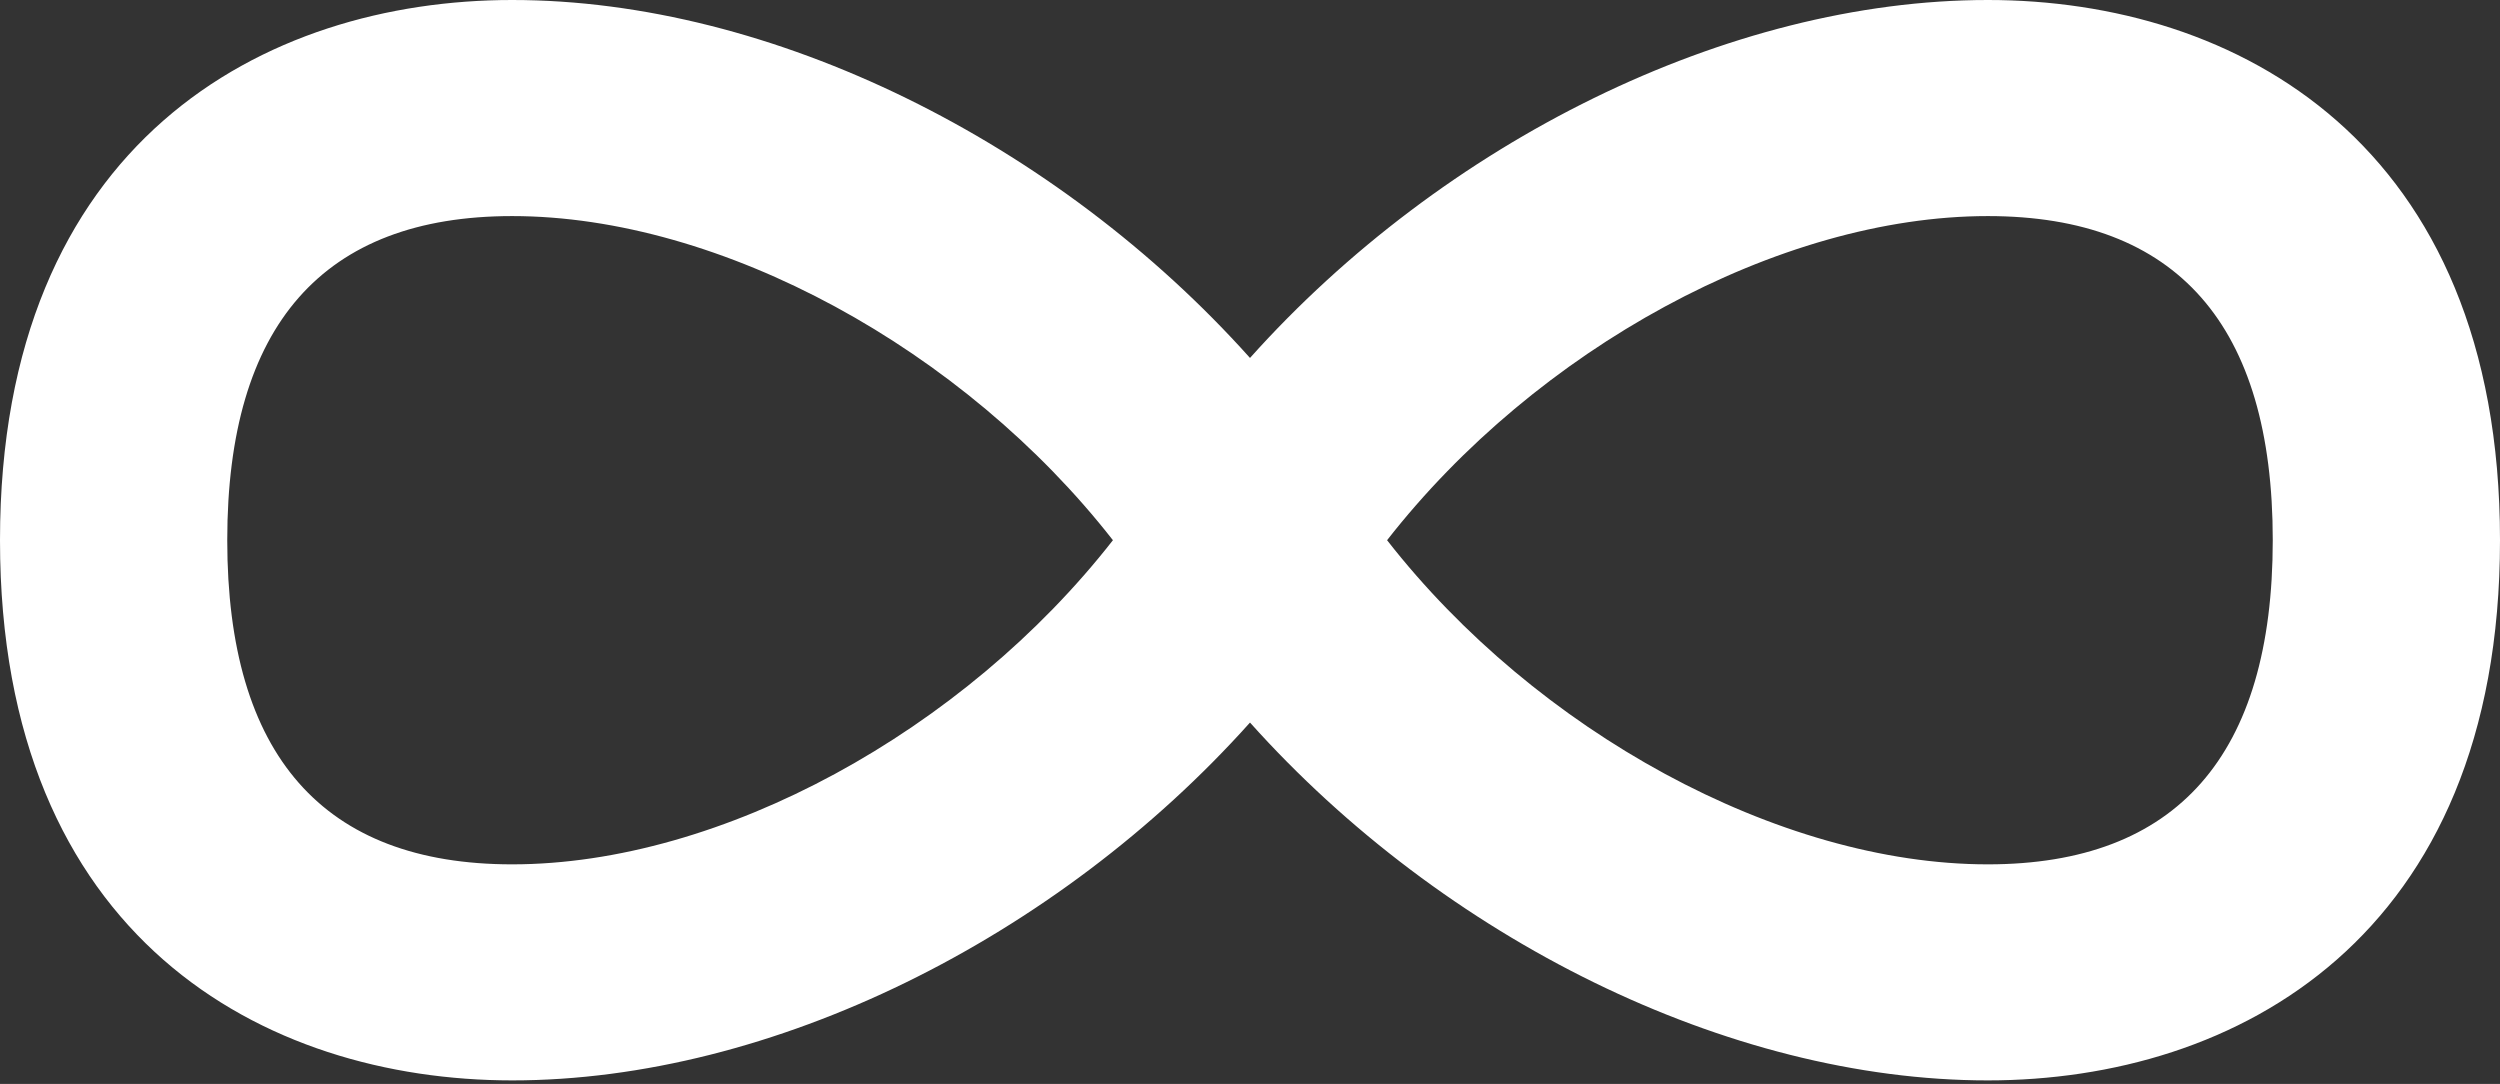 <?xml version="1.0" encoding="UTF-8"?> <svg xmlns="http://www.w3.org/2000/svg" width="143" height="62" viewBox="0 0 143 62" fill="none"><rect x="0" y="0" width="143" height="62" fill="#333333" stroke="none"/> <path d="M113.705 0C98.839 0 82.544 8.135 71.5 20.474C60.453 8.135 44.16 0 29.295 0C15.132 0 0 8.117 0 30.9C0 53.682 15.132 61.798 29.295 61.799C44.163 61.799 60.453 53.666 71.5 41.33C82.544 53.666 98.838 61.799 113.702 61.799C127.868 61.799 143 53.682 143 30.9C143 8.117 127.868 0 113.705 0ZM29.295 49.441C18.484 49.441 12.999 43.203 12.999 30.9C12.999 18.6 18.484 12.36 29.295 12.36C41.251 12.36 55.135 19.982 63.659 30.9C55.137 41.817 41.256 49.441 29.295 49.441ZM113.702 49.441C101.746 49.441 87.862 41.817 79.341 30.9C87.862 19.982 101.749 12.36 113.705 12.36C124.519 12.36 130.002 18.599 130.002 30.9C129.999 43.203 124.516 49.441 113.702 49.441Z" fill="white"></path> </svg> 